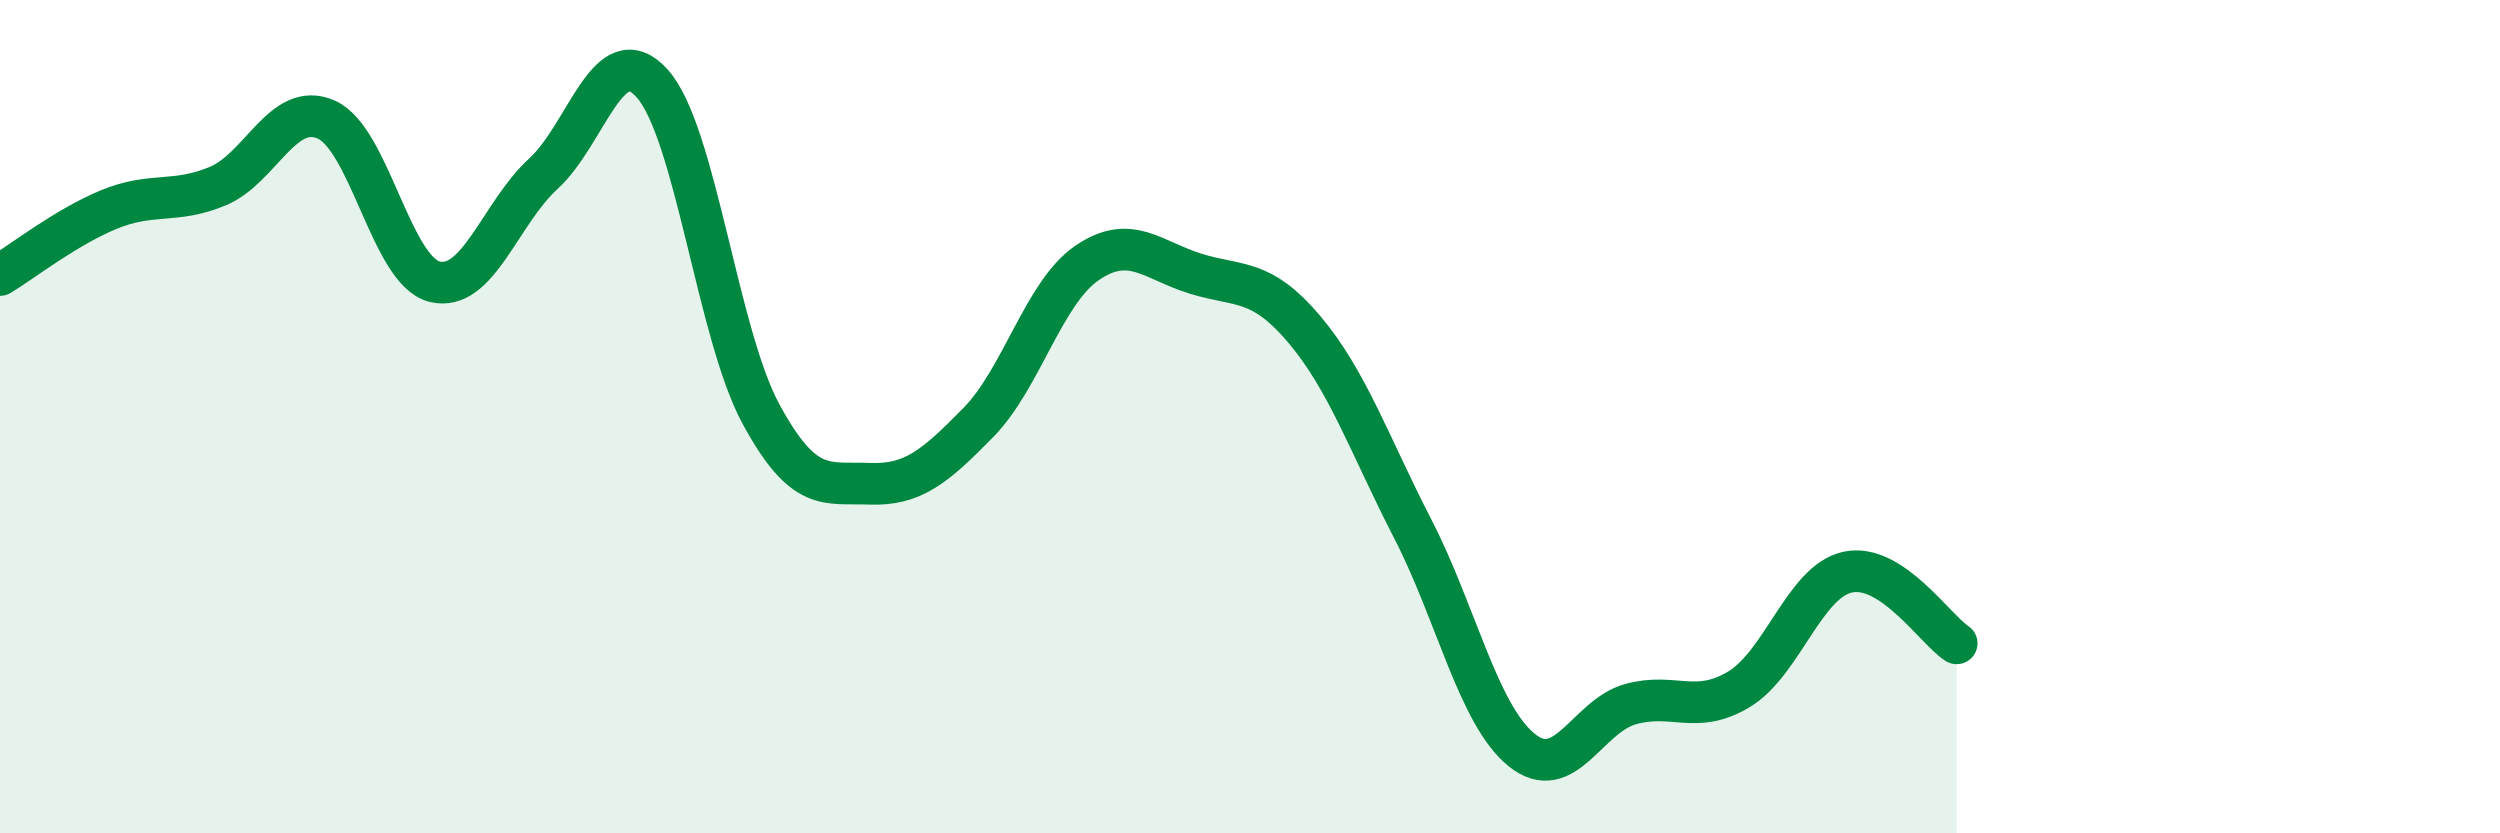 
    <svg width="60" height="20" viewBox="0 0 60 20" xmlns="http://www.w3.org/2000/svg">
      <path
        d="M 0,6.6 C 0.52,6.29 1.57,5.46 2.61,5.03 C 3.65,4.6 4.18,4.9 5.22,4.47 C 6.26,4.04 6.79,2.41 7.83,2.87 C 8.87,3.33 9.39,6.5 10.43,6.76 C 11.47,7.02 12,5.12 13.04,4.17 C 14.08,3.22 14.61,0.85 15.65,2 C 16.69,3.15 17.22,8.01 18.26,9.93 C 19.3,11.85 19.83,11.57 20.87,11.61 C 21.91,11.65 22.44,11.2 23.48,10.14 C 24.52,9.08 25.05,7.02 26.09,6.31 C 27.13,5.6 27.66,6.25 28.7,6.57 C 29.74,6.89 30.26,6.67 31.3,7.9 C 32.34,9.13 32.87,10.68 33.91,12.7 C 34.95,14.72 35.48,17.16 36.52,18 C 37.56,18.84 38.09,17.19 39.13,16.9 C 40.17,16.61 40.7,17.17 41.74,16.54 C 42.78,15.91 43.31,13.95 44.35,13.73 C 45.39,13.51 46.44,15.1 46.96,15.44L46.96 20L0 20Z"
        fill="#008740"
        opacity="0.1"
        stroke-linecap="round"
        stroke-linejoin="round"
      />
      <path
        d="M 0,6.6 C 0.52,6.29 1.57,5.46 2.61,5.03 C 3.65,4.6 4.18,4.9 5.22,4.47 C 6.26,4.04 6.79,2.41 7.83,2.87 C 8.87,3.33 9.39,6.5 10.43,6.76 C 11.47,7.02 12,5.12 13.04,4.17 C 14.08,3.22 14.61,0.85 15.65,2 C 16.69,3.15 17.22,8.01 18.26,9.93 C 19.3,11.85 19.83,11.57 20.87,11.61 C 21.91,11.65 22.44,11.2 23.48,10.14 C 24.52,9.08 25.05,7.02 26.09,6.31 C 27.13,5.6 27.66,6.25 28.7,6.57 C 29.74,6.89 30.26,6.67 31.3,7.9 C 32.34,9.13 32.87,10.68 33.91,12.7 C 34.95,14.72 35.48,17.16 36.52,18 C 37.56,18.84 38.09,17.19 39.13,16.9 C 40.17,16.61 40.7,17.17 41.74,16.54 C 42.78,15.91 43.31,13.95 44.35,13.73 C 45.39,13.51 46.44,15.1 46.96,15.44"
        stroke="#008740"
        stroke-width="1"
        fill="none"
        stroke-linecap="round"
        stroke-linejoin="round"
      />
    </svg>
  